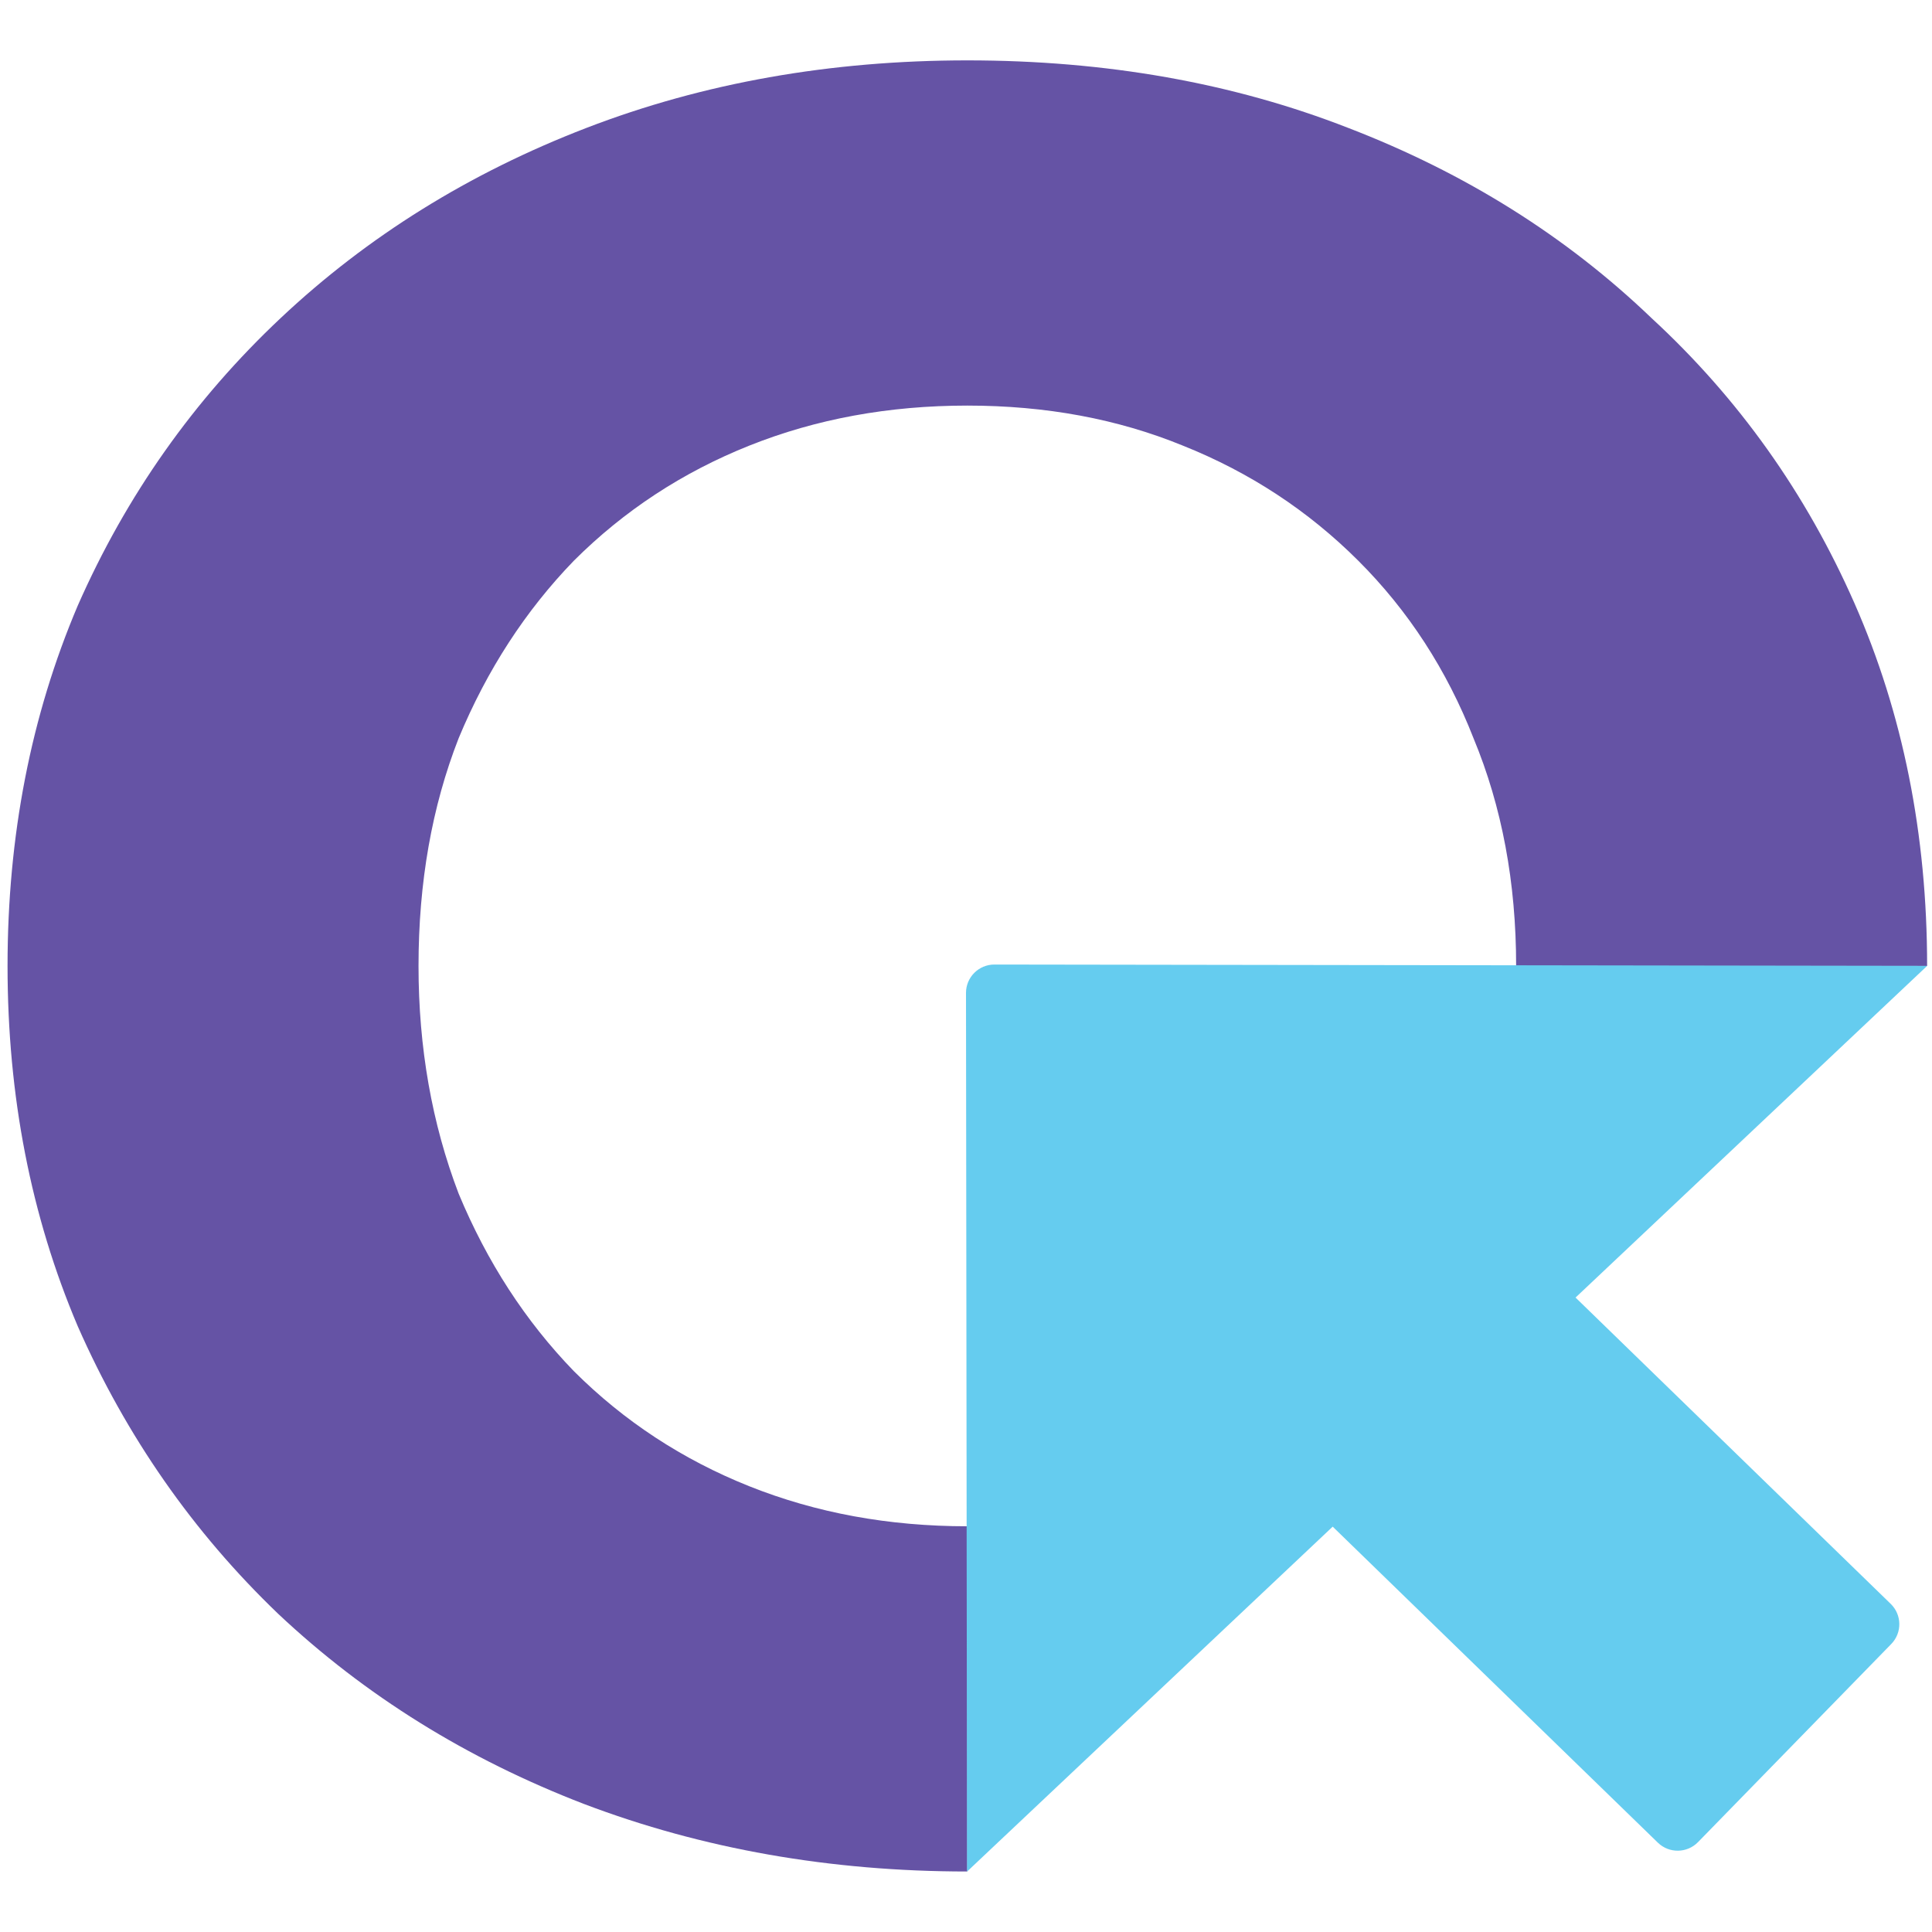 <svg width="512" height="512" viewBox="0 0 512 512" fill="none" xmlns="http://www.w3.org/2000/svg">
<path d="M154.744 478.065C186.179 489.999 220.048 495.965 256.353 495.965V404.48C235.544 404.48 216.285 400.944 198.576 393.873C180.866 386.801 165.37 376.637 152.088 363.379C139.249 350.118 129.066 334.43 121.539 316.309C114.455 297.748 110.913 277.638 110.913 255.982C110.913 233.885 114.455 213.776 121.539 195.655C129.066 177.535 139.249 161.846 152.088 148.587C165.37 135.328 180.866 125.163 198.576 118.092C216.285 111.021 235.544 107.485 256.353 107.485C277.16 107.485 296.199 111.021 313.465 118.092C331.175 125.163 346.672 135.328 359.954 148.587C373.236 161.846 383.417 177.535 390.503 195.655C398.028 213.776 401.791 233.885 401.791 255.982H510.706C510.706 221.068 504.285 189.026 491.446 159.857C478.606 130.688 460.677 105.496 437.654 84.282C415.075 62.626 388.289 45.832 357.296 33.899C326.747 21.966 293.1 16 256.353 16C220.048 16 186.4 21.966 155.409 33.899C124.417 45.832 97.41 62.626 74.388 84.282C51.365 105.938 33.434 131.351 20.595 160.52C8.198 189.689 2 221.51 2 255.982C2 290.455 8.198 322.277 20.595 351.445C33.434 380.615 51.144 406.027 73.724 427.683C96.746 449.339 123.753 466.133 154.744 478.065Z" fill="#6553A5"/>
<path fill-rule="evenodd" clip-rule="evenodd" d="M263.539 255.611C259.373 255.604 255.994 258.977 256 263.135L256.279 495.983L353.178 404.576L439.347 488.324C442.325 491.22 447.093 491.156 449.993 488.181L501.205 435.675C504.105 432.701 504.041 427.943 501.064 425.048L417.536 343.866L510.714 255.97L263.539 255.611Z" fill="#65CCEF"/>
</svg>
